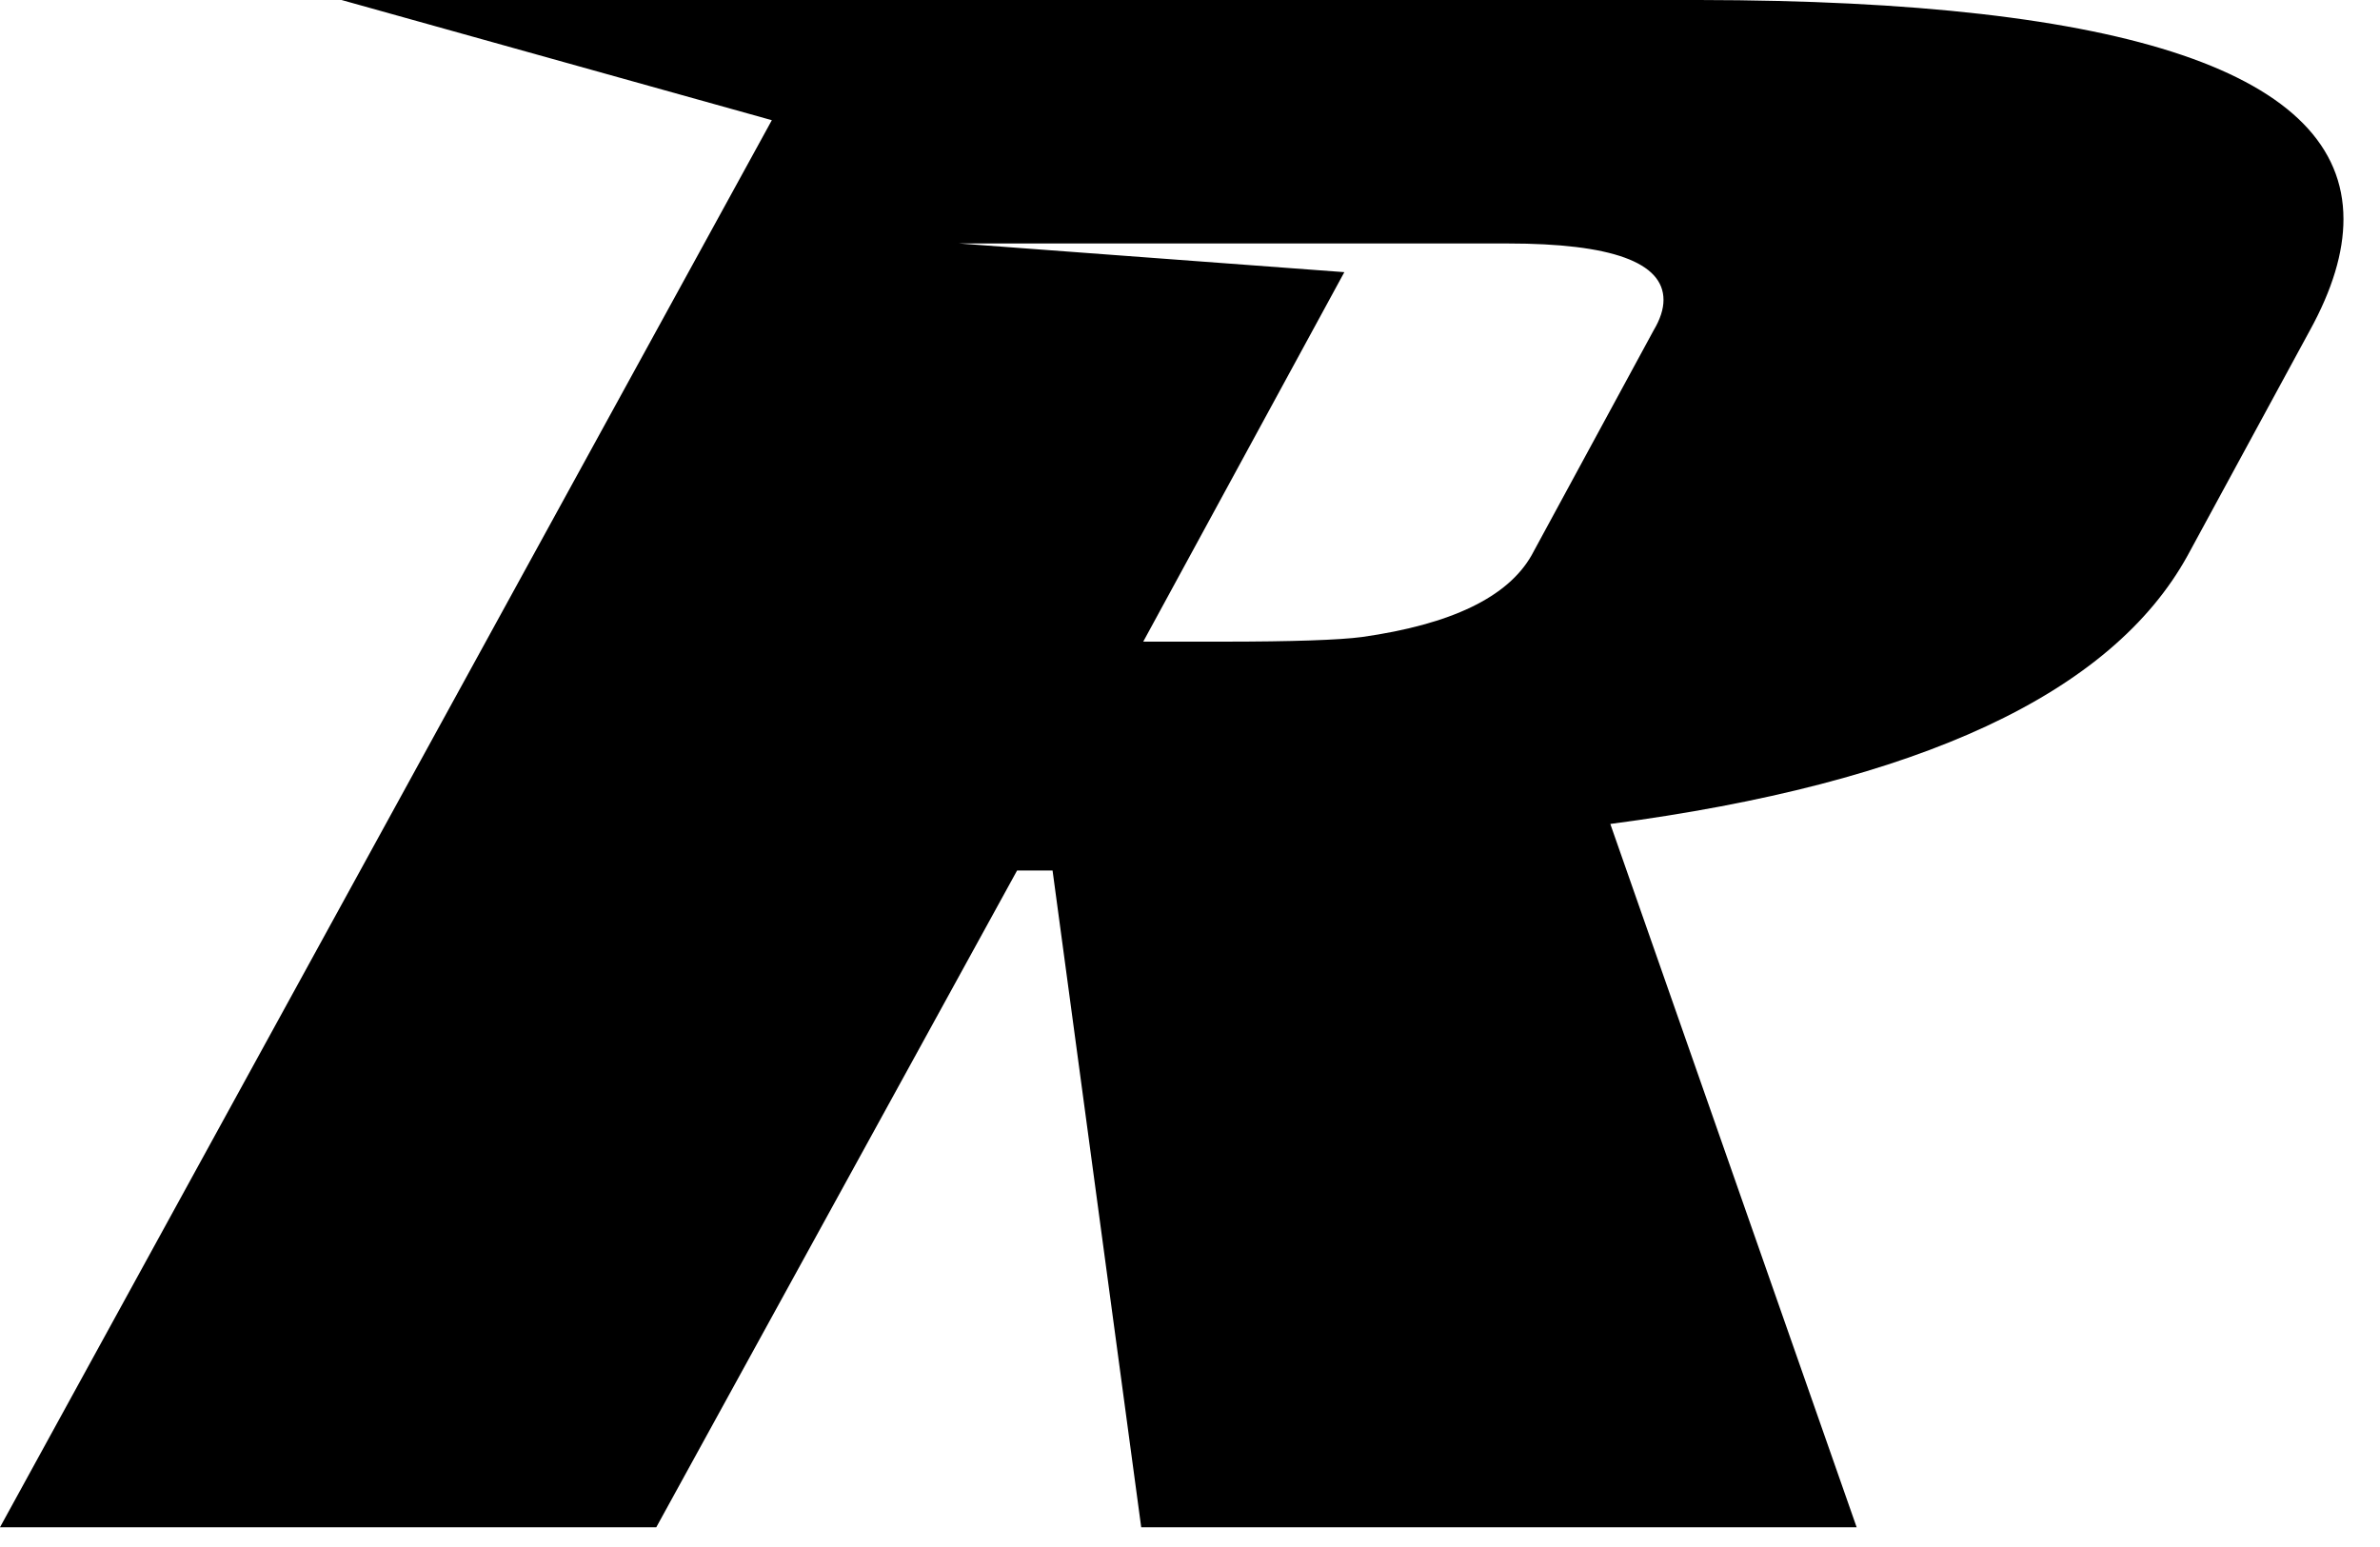 <?xml version="1.0" encoding="utf-8"?>
<svg xmlns="http://www.w3.org/2000/svg" fill="none" height="100%" overflow="visible" preserveAspectRatio="none" style="display: block;" viewBox="0 0 20 13" width="100%">
<path d="M14.277 0H7.04H2.87L6.486 1.01L0 12.834H5.515L8.547 7.315H8.845L9.59 12.834H15.602L13.532 6.924C16.126 6.582 17.744 5.83 18.384 4.667L19.411 2.776C19.599 2.434 19.693 2.123 19.693 1.841C19.693 0.618 17.888 0.004 14.277 0ZM13.896 2.776L12.87 4.667C12.67 5.018 12.195 5.247 11.445 5.353C11.257 5.378 10.865 5.392 10.27 5.392H9.607L11.297 2.287L8.059 2.046H11.428H11.778H12.67C13.542 2.046 13.979 2.204 13.979 2.52C13.979 2.597 13.952 2.682 13.896 2.776Z" fill="black" id="Path 236"/>
</svg>